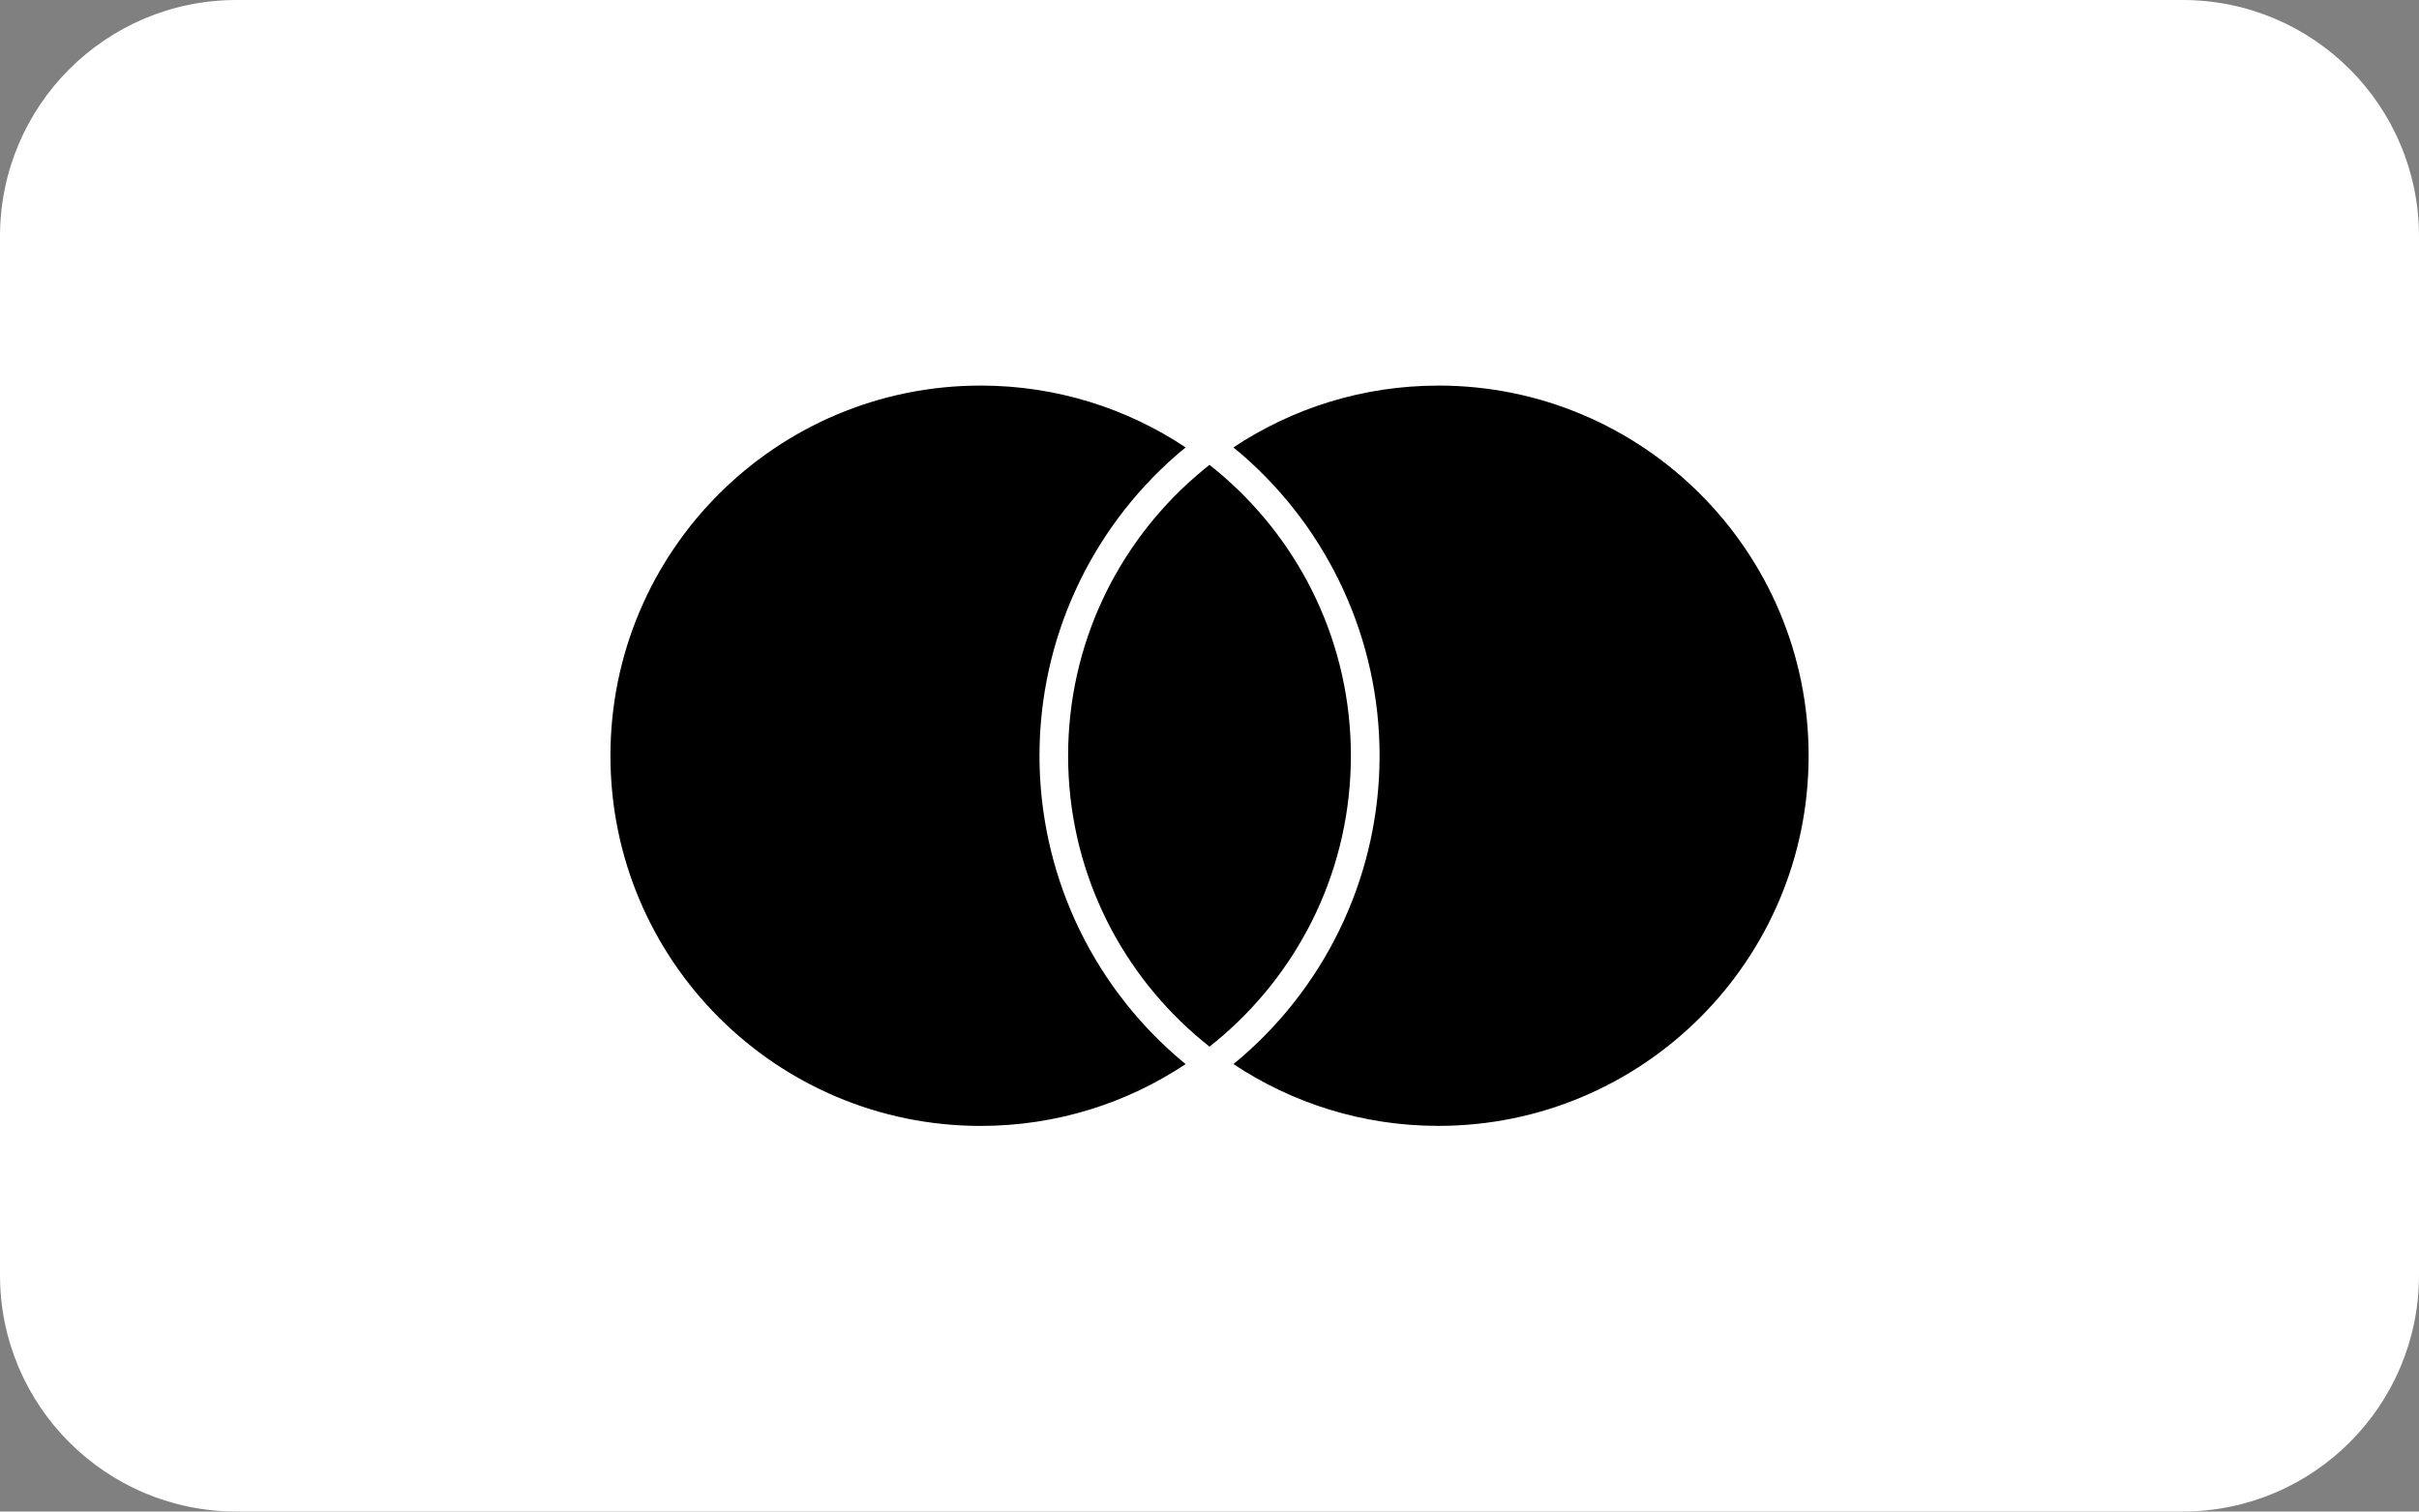 <svg xmlns="http://www.w3.org/2000/svg" id="Layer_2" data-name="Layer 2" viewBox="0 0 720.62 450.39"><rect x="0" y="0" width="720.62" height="450.39" fill="#808080" stroke="none"/><defs><style>      .cls-1, .cls-2 {        stroke-width: 0px;      }      .cls-2 {        fill: #fff;        fill-rule: evenodd;      }    </style></defs><g id="Layer_1-2" data-name="Layer 1"><g><path class="cls-2" d="m720.62,70.44v309.51c0,38.9-31.53,70.44-70.44,70.44H70.44c-38.9,0-70.44-31.54-70.44-70.44V70.44C0,31.53,31.54,0,70.44,0h579.74c38.91,0,70.44,31.53,70.44,70.44Z"></path><g><path class="cls-1" d="m350.54,314.85c.86.75,1.77,1.47,2.67,2.21-17.48,11.64-38.48,18.43-61.06,18.43-60.92,0-110.3-49.38-110.3-110.3s49.38-110.3,110.3-110.3c22.58,0,43.57,6.79,61.06,18.43-.89.73-1.8,1.45-2.66,2.21-25.99,22.61-40.89,55.29-40.89,89.66s14.9,67.05,40.89,89.65Z"></path><path class="cls-1" d="m428.48,114.9c-22.58,0-43.57,6.79-61.06,18.43.89.73,1.8,1.45,2.67,2.21,25.99,22.61,40.89,55.28,40.89,89.65s-14.9,67.05-40.88,89.65c-.86.75-1.77,1.47-2.67,2.21,17.48,11.64,38.48,18.43,61.06,18.43,60.91,0,110.3-49.38,110.3-110.29s-49.38-110.3-110.3-110.3Z"></path><path class="cls-1" d="m360.31,138.52c-1.42,1.12-2.81,2.27-4.17,3.45-23.24,20.22-37.95,49.99-37.95,83.22s14.71,63,37.95,83.22c1.36,1.19,2.75,2.34,4.17,3.45,1.42-1.12,2.81-2.27,4.17-3.45,23.24-20.22,37.95-49.99,37.95-83.22s-14.71-63-37.95-83.22c-1.36-1.19-2.75-2.34-4.17-3.45"></path></g></g></g></svg>